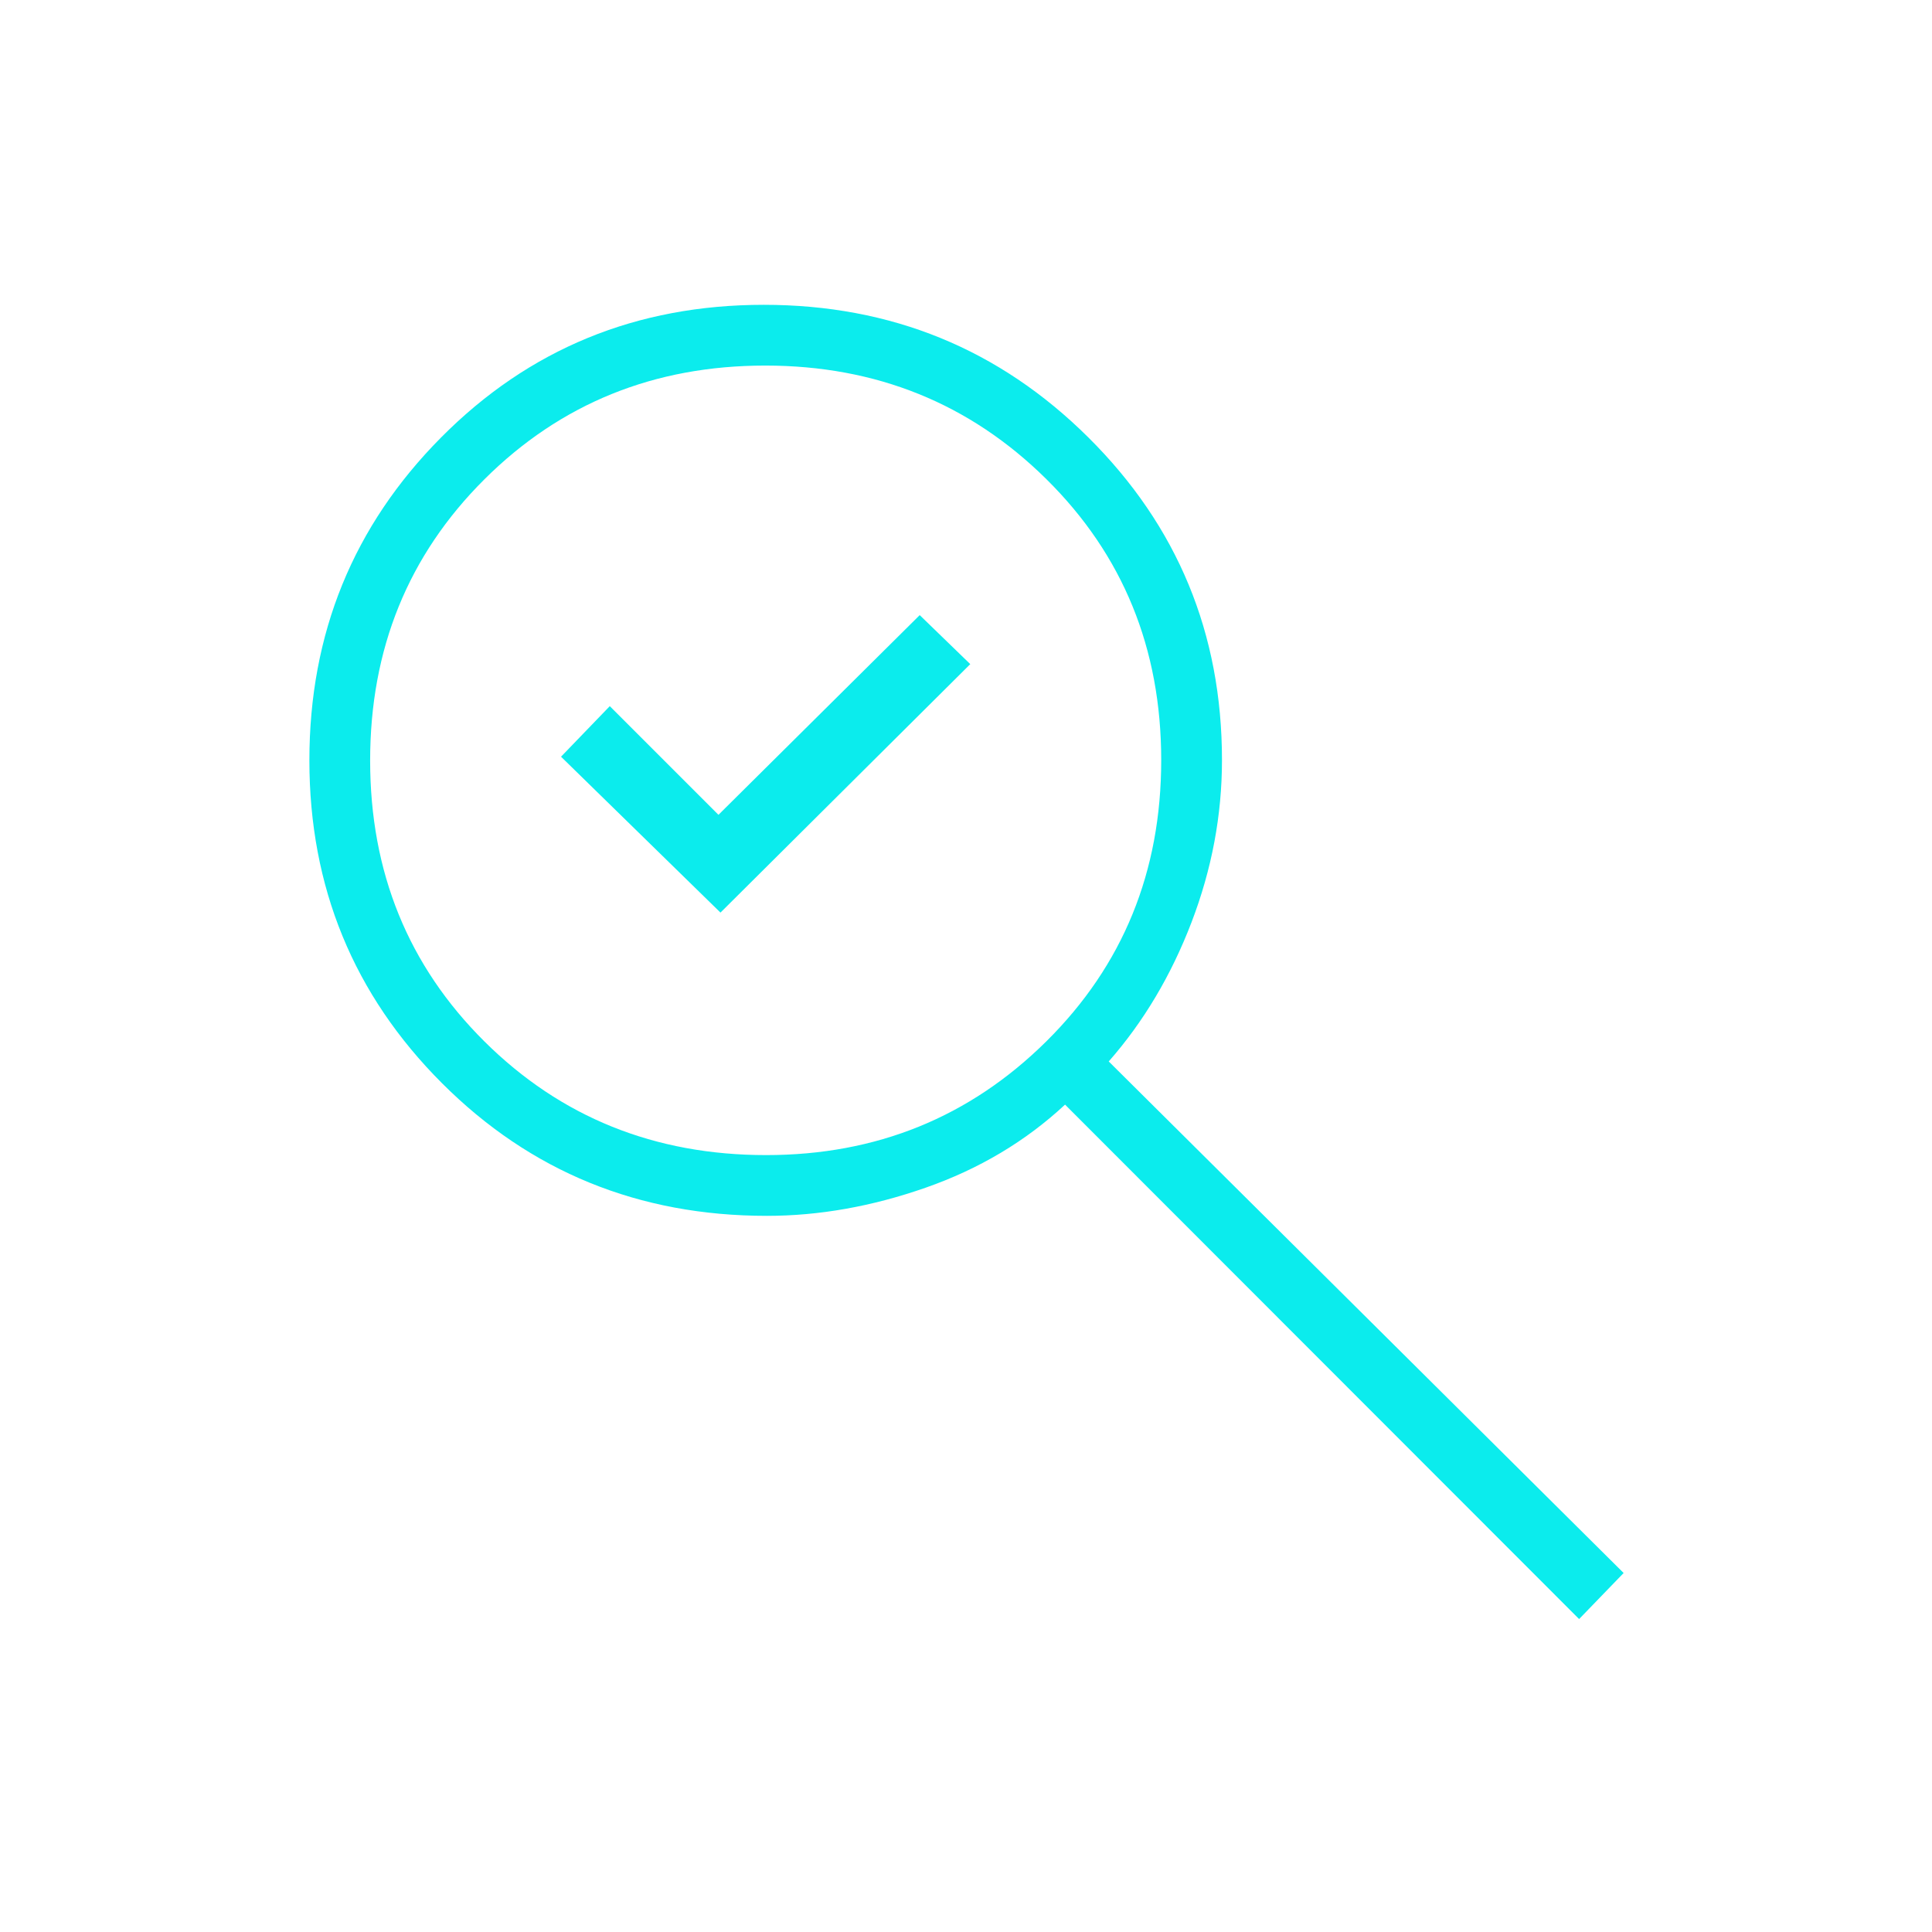 <svg xmlns="http://www.w3.org/2000/svg" height="48px" viewBox="0 -960 960 960" width="48px" fill="#0BECED"><path d="M358-506.54 278.77-584 303-609.12l54 54 100-99.23L482.12-630 358-506.54ZM784.65-155.5 529.22-411.12q-29.38 27.33-69.33 41.3-39.95 13.97-78.81 13.97-95.54 0-161.45-65.91-65.9-65.92-65.9-160.43 0-94.5 65.44-160.43 65.43-65.92 160.36-65.92t161.29 65.93q66.37 65.92 66.37 160.31 0 41.07-15.15 80.63-15.16 39.55-41.12 69.1l255.85 254.19-22.12 22.88ZM380.69-386.04q82.16 0 139.24-56.53Q577-499.09 577-582.3q0-83.2-57.07-139.62-57.08-56.43-139.68-56.43-82.79 0-139.56 56.53-56.77 56.53-56.77 139.73 0 83.21 56.84 139.63t139.93 56.42Z"/></svg>